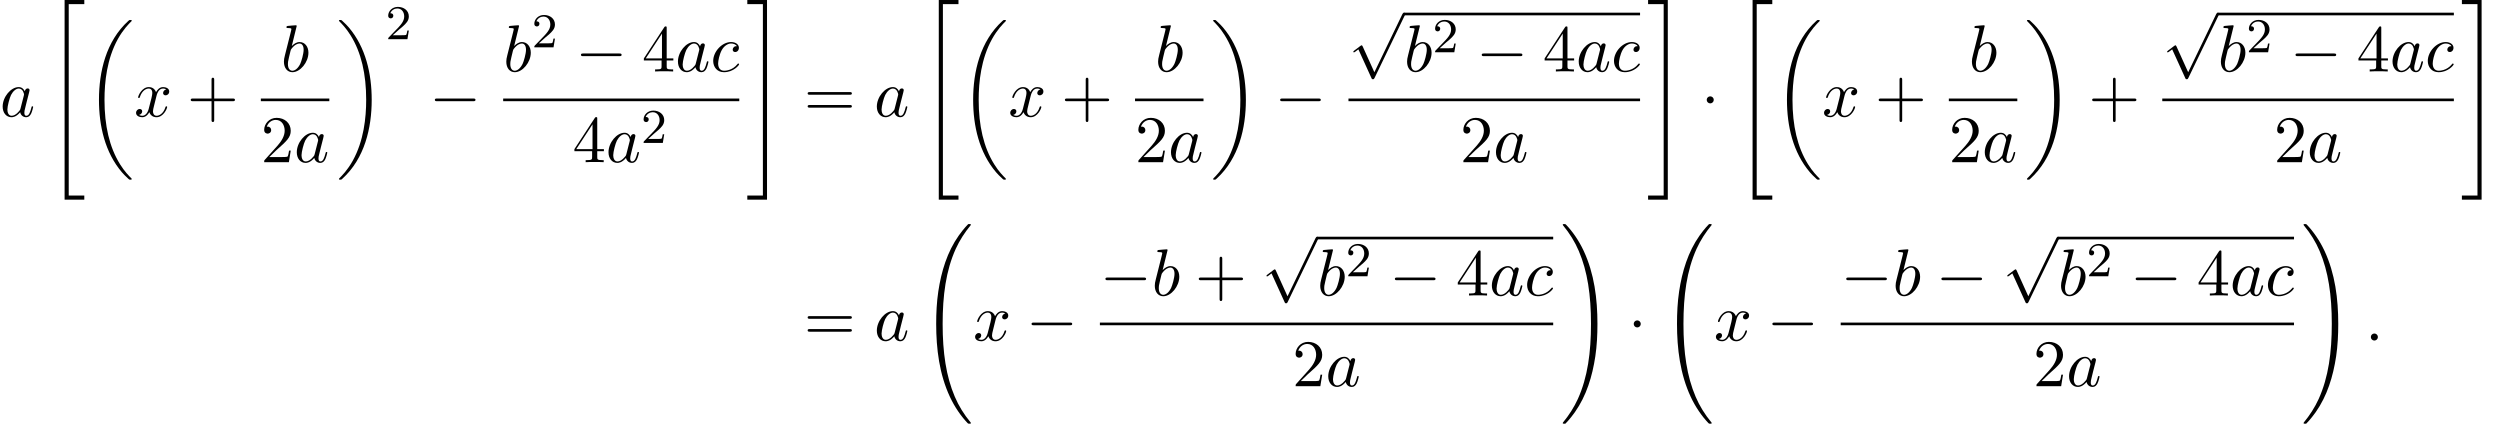 <?xml version='1.0' encoding='UTF-8'?>
<!-- This file was generated by dvisvgm 2.13.3 -->
<svg version='1.1' xmlns='http://www.w3.org/2000/svg' xmlns:xlink='http://www.w3.org/1999/xlink' width='409.653pt' height='69.44pt' viewBox='53.798 80.697 409.653 69.44'>
<defs>
<path id='g1-0' d='M7.189-2.509C7.375-2.509 7.571-2.509 7.571-2.727S7.375-2.945 7.189-2.945H1.287C1.102-2.945 .905-2.945 .905-2.727S1.102-2.509 1.287-2.509H7.189Z'/>
<path id='g1-1' d='M2.095-2.727C2.095-3.044 1.833-3.305 1.516-3.305S.938-3.044 .938-2.727S1.2-2.149 1.516-2.149S2.095-2.411 2.095-2.727Z'/>
<path id='g1-112' d='M4.244 9.327L2.324 5.084C2.247 4.909 2.193 4.909 2.16 4.909C2.149 4.909 2.095 4.909 1.975 4.996L.938 5.782C.796 5.891 .796 5.924 .796 5.956C.796 6.011 .829 6.076 .905 6.076C.971 6.076 1.156 5.924 1.276 5.836C1.342 5.782 1.505 5.662 1.625 5.575L3.775 10.298C3.851 10.473 3.905 10.473 4.004 10.473C4.167 10.473 4.2 10.407 4.276 10.255L9.229 0C9.305-.153 9.305-.196 9.305-.218C9.305-.327 9.218-.436 9.087-.436C9-.436 8.924-.382 8.836-.207L4.244 9.327Z'/>
<path id='g3-50' d='M2.248-1.626C2.375-1.745 2.71-2.008 2.837-2.12C3.332-2.574 3.802-3.013 3.802-3.738C3.802-4.686 3.005-5.3 2.008-5.3C1.052-5.3 .422-4.575 .422-3.866C.422-3.475 .733-3.419 .845-3.419C1.012-3.419 1.259-3.539 1.259-3.842C1.259-4.256 .861-4.256 .765-4.256C.996-4.838 1.53-5.037 1.921-5.037C2.662-5.037 3.045-4.407 3.045-3.738C3.045-2.909 2.463-2.303 1.522-1.339L.518-.303C.422-.215 .422-.199 .422 0H3.571L3.802-1.427H3.555C3.531-1.267 3.467-.869 3.371-.717C3.324-.654 2.718-.654 2.59-.654H1.172L2.248-1.626Z'/>
<path id='g4-43' d='M4.462-2.509H7.505C7.658-2.509 7.865-2.509 7.865-2.727S7.658-2.945 7.505-2.945H4.462V-6C4.462-6.153 4.462-6.36 4.244-6.36S4.025-6.153 4.025-6V-2.945H.971C.818-2.945 .611-2.945 .611-2.727S.818-2.509 .971-2.509H4.025V.545C4.025 .698 4.025 .905 4.244 .905S4.462 .698 4.462 .545V-2.509Z'/>
<path id='g4-50' d='M1.385-.84L2.542-1.964C4.244-3.469 4.898-4.058 4.898-5.149C4.898-6.393 3.916-7.265 2.585-7.265C1.353-7.265 .545-6.262 .545-5.291C.545-4.68 1.091-4.68 1.124-4.68C1.309-4.68 1.691-4.811 1.691-5.258C1.691-5.542 1.495-5.825 1.113-5.825C1.025-5.825 1.004-5.825 .971-5.815C1.222-6.524 1.811-6.927 2.444-6.927C3.436-6.927 3.905-6.044 3.905-5.149C3.905-4.276 3.36-3.415 2.76-2.738L.665-.404C.545-.284 .545-.262 .545 0H4.593L4.898-1.898H4.625C4.571-1.571 4.495-1.091 4.385-.927C4.309-.84 3.589-.84 3.349-.84H1.385Z'/>
<path id='g4-52' d='M3.207-1.8V-.851C3.207-.458 3.185-.338 2.378-.338H2.149V0C2.596-.033 3.164-.033 3.622-.033S4.658-.033 5.105 0V-.338H4.876C4.069-.338 4.047-.458 4.047-.851V-1.8H5.138V-2.138H4.047V-7.102C4.047-7.32 4.047-7.385 3.873-7.385C3.775-7.385 3.742-7.385 3.655-7.255L.305-2.138V-1.8H3.207ZM3.273-2.138H.611L3.273-6.207V-2.138Z'/>
<path id='g4-61' d='M7.495-3.567C7.658-3.567 7.865-3.567 7.865-3.785S7.658-4.004 7.505-4.004H.971C.818-4.004 .611-4.004 .611-3.785S.818-3.567 .982-3.567H7.495ZM7.505-1.451C7.658-1.451 7.865-1.451 7.865-1.669S7.658-1.887 7.495-1.887H.982C.818-1.887 .611-1.887 .611-1.669S.818-1.451 .971-1.451H7.505Z'/>
<path id='g2-58' d='M2.095-.578C2.095-.895 1.833-1.156 1.516-1.156S.938-.895 .938-.578S1.2 0 1.516 0S2.095-.262 2.095-.578Z'/>
<path id='g2-97' d='M4.069-4.124C3.873-4.527 3.556-4.822 3.065-4.822C1.789-4.822 .436-3.218 .436-1.625C.436-.6 1.036 .12 1.887 .12C2.105 .12 2.651 .076 3.305-.698C3.393-.24 3.775 .12 4.298 .12C4.68 .12 4.931-.131 5.105-.48C5.291-.873 5.433-1.538 5.433-1.56C5.433-1.669 5.335-1.669 5.302-1.669C5.193-1.669 5.182-1.625 5.149-1.473C4.964-.764 4.767-.12 4.32-.12C4.025-.12 3.993-.404 3.993-.622C3.993-.862 4.015-.949 4.135-1.429C4.255-1.887 4.276-1.996 4.375-2.411L4.767-3.938C4.844-4.244 4.844-4.265 4.844-4.309C4.844-4.495 4.713-4.604 4.527-4.604C4.265-4.604 4.102-4.364 4.069-4.124ZM3.36-1.298C3.305-1.102 3.305-1.08 3.142-.895C2.662-.295 2.215-.12 1.909-.12C1.364-.12 1.211-.72 1.211-1.145C1.211-1.691 1.56-3.033 1.811-3.535C2.149-4.178 2.64-4.582 3.076-4.582C3.785-4.582 3.938-3.687 3.938-3.622S3.916-3.491 3.905-3.436L3.36-1.298Z'/>
<path id='g2-98' d='M2.607-7.451C2.607-7.462 2.607-7.571 2.465-7.571C2.215-7.571 1.418-7.484 1.135-7.462C1.047-7.451 .927-7.44 .927-7.244C.927-7.113 1.025-7.113 1.189-7.113C1.713-7.113 1.735-7.036 1.735-6.927C1.735-6.851 1.636-6.48 1.582-6.251L.687-2.695C.556-2.149 .513-1.975 .513-1.593C.513-.556 1.091 .12 1.898 .12C3.185 .12 4.527-1.505 4.527-3.076C4.527-4.069 3.949-4.822 3.076-4.822C2.575-4.822 2.127-4.505 1.8-4.167L2.607-7.451ZM1.582-3.327C1.647-3.567 1.647-3.589 1.745-3.709C2.28-4.418 2.771-4.582 3.055-4.582C3.447-4.582 3.742-4.255 3.742-3.556C3.742-2.913 3.382-1.658 3.185-1.244C2.825-.513 2.324-.12 1.898-.12C1.527-.12 1.167-.415 1.167-1.222C1.167-1.429 1.167-1.636 1.342-2.324L1.582-3.327Z'/>
<path id='g2-99' d='M4.32-4.145C4.145-4.145 3.993-4.145 3.84-3.993C3.665-3.829 3.644-3.644 3.644-3.567C3.644-3.305 3.84-3.185 4.047-3.185C4.364-3.185 4.658-3.447 4.658-3.884C4.658-4.418 4.145-4.822 3.371-4.822C1.898-4.822 .447-3.262 .447-1.724C.447-.742 1.08 .12 2.215 .12C3.775 .12 4.691-1.036 4.691-1.167C4.691-1.233 4.625-1.309 4.56-1.309C4.505-1.309 4.484-1.287 4.418-1.2C3.556-.12 2.367-.12 2.236-.12C1.549-.12 1.255-.655 1.255-1.309C1.255-1.756 1.473-2.815 1.844-3.491C2.182-4.113 2.782-4.582 3.382-4.582C3.753-4.582 4.167-4.44 4.32-4.145Z'/>
<path id='g2-120' d='M3.644-3.295C3.709-3.578 3.96-4.582 4.724-4.582C4.778-4.582 5.04-4.582 5.269-4.44C4.964-4.385 4.745-4.113 4.745-3.851C4.745-3.676 4.865-3.469 5.16-3.469C5.4-3.469 5.749-3.665 5.749-4.102C5.749-4.669 5.105-4.822 4.735-4.822C4.102-4.822 3.72-4.244 3.589-3.993C3.316-4.713 2.727-4.822 2.411-4.822C1.276-4.822 .655-3.415 .655-3.142C.655-3.033 .764-3.033 .785-3.033C.873-3.033 .905-3.055 .927-3.153C1.298-4.309 2.018-4.582 2.389-4.582C2.596-4.582 2.978-4.484 2.978-3.851C2.978-3.513 2.793-2.782 2.389-1.255C2.215-.578 1.833-.12 1.353-.12C1.287-.12 1.036-.12 .807-.262C1.08-.316 1.32-.545 1.32-.851C1.32-1.145 1.08-1.233 .916-1.233C.589-1.233 .316-.949 .316-.6C.316-.098 .862 .12 1.342 .12C2.062 .12 2.455-.644 2.487-.709C2.618-.305 3.011 .12 3.665 .12C4.789 .12 5.411-1.287 5.411-1.56C5.411-1.669 5.313-1.669 5.28-1.669C5.182-1.669 5.16-1.625 5.138-1.549C4.778-.382 4.036-.12 3.687-.12C3.262-.12 3.087-.469 3.087-.84C3.087-1.08 3.153-1.32 3.273-1.8L3.644-3.295Z'/>
<path id='g0-18' d='M7.636 25.625C7.636 25.582 7.615 25.56 7.593 25.527C7.189 25.124 6.458 24.393 5.727 23.215C3.971 20.4 3.175 16.855 3.175 12.655C3.175 9.72 3.567 5.935 5.367 2.684C6.229 1.135 7.124 .24 7.604-.24C7.636-.273 7.636-.295 7.636-.327C7.636-.436 7.56-.436 7.407-.436S7.233-.436 7.069-.273C3.415 3.055 2.269 8.051 2.269 12.644C2.269 16.931 3.251 21.251 6.022 24.513C6.24 24.764 6.655 25.211 7.102 25.604C7.233 25.735 7.255 25.735 7.407 25.735S7.636 25.735 7.636 25.625Z'/>
<path id='g0-19' d='M5.749 12.655C5.749 8.367 4.767 4.047 1.996 .785C1.778 .535 1.364 .087 .916-.305C.785-.436 .764-.436 .611-.436C.48-.436 .382-.436 .382-.327C.382-.284 .425-.24 .447-.218C.829 .175 1.56 .905 2.291 2.084C4.047 4.898 4.844 8.444 4.844 12.644C4.844 15.578 4.451 19.364 2.651 22.615C1.789 24.164 .884 25.069 .425 25.527C.404 25.56 .382 25.593 .382 25.625C.382 25.735 .48 25.735 .611 25.735C.764 25.735 .785 25.735 .949 25.571C4.604 22.244 5.749 17.247 5.749 12.655Z'/>
<path id='g0-32' d='M8.258 32.171C8.258 32.138 8.258 32.116 8.193 32.04C7.145 30.775 6.273 29.378 5.629 27.862C4.2 24.524 3.633 20.618 3.633 15.927C3.633 11.28 4.167 7.2 5.782 3.622C6.415 2.236 7.244 .949 8.215-.229C8.236-.262 8.258-.284 8.258-.327C8.258-.436 8.182-.436 8.018-.436S7.833-.436 7.811-.415C7.8-.404 7.124 .251 6.273 1.451C4.375 4.135 3.415 7.342 2.924 10.593C2.662 12.349 2.575 14.138 2.575 15.916C2.575 19.996 3.087 24.164 4.833 27.895C5.607 29.553 6.644 31.047 7.724 32.182C7.822 32.269 7.833 32.28 8.018 32.28C8.182 32.28 8.258 32.28 8.258 32.171Z'/>
<path id='g0-33' d='M6.055 15.927C6.055 11.847 5.542 7.68 3.796 3.949C3.022 2.291 1.985 .796 .905-.338C.807-.425 .796-.436 .611-.436C.458-.436 .371-.436 .371-.327C.371-.284 .415-.229 .436-.196C1.484 1.069 2.356 2.465 3 3.982C4.429 7.32 4.996 11.225 4.996 15.916C4.996 20.564 4.462 24.644 2.847 28.222C2.215 29.607 1.385 30.895 .415 32.073C.404 32.095 .371 32.138 .371 32.171C.371 32.28 .458 32.28 .611 32.28C.775 32.28 .796 32.28 .818 32.258C.829 32.247 1.505 31.593 2.356 30.393C4.255 27.709 5.215 24.502 5.705 21.251C5.967 19.495 6.055 17.705 6.055 15.927Z'/>
<path id='g0-34' d='M3 32.28H6.229V31.604H3.676V.24H6.229V-.436H3V32.28Z'/>
<path id='g0-35' d='M2.673 31.604H.12V32.28H3.349V-.436H.12V.24H2.673V31.604Z'/>
</defs>
<g id='page1'>
<use x='53.798' y='99.788' xlink:href='#g2-97'/>
<use x='61.383' y='81.134' xlink:href='#g0-34'/>
<use x='67.746' y='84.406' xlink:href='#g0-18'/>
<use x='75.777' y='99.788' xlink:href='#g2-120'/>
<use x='84.436' y='99.788' xlink:href='#g4-43'/>
<use x='99.81' y='92.408' xlink:href='#g2-98'/>
<rect x='96.54' y='96.843' height='.436' width='11.221'/>
<use x='96.54' y='107.272' xlink:href='#g4-50'/>
<use x='101.995' y='107.272' xlink:href='#g2-97'/>
<use x='108.957' y='84.406' xlink:href='#g0-19'/>
<use x='116.987' y='87.125' xlink:href='#g3-50'/>
<use x='124.144' y='99.788' xlink:href='#g1-0'/>
<use x='136.248' y='92.408' xlink:href='#g2-98'/>
<use x='140.93' y='88.45' xlink:href='#g3-50'/>
<use x='148.087' y='92.408' xlink:href='#g1-0'/>
<use x='158.996' y='92.408' xlink:href='#g4-52'/>
<use x='164.45' y='92.408' xlink:href='#g2-97'/>
<use x='170.217' y='92.408' xlink:href='#g2-99'/>
<rect x='136.248' y='96.843' height='.436' width='38.689'/>
<use x='147.616' y='107.272' xlink:href='#g4-52'/>
<use x='153.071' y='107.272' xlink:href='#g2-97'/>
<use x='158.837' y='104.12' xlink:href='#g3-50'/>
<use x='176.133' y='81.134' xlink:href='#g0-35'/>
<use x='185.527' y='99.788' xlink:href='#g4-61'/>
<use x='197.042' y='99.788' xlink:href='#g2-97'/>
<use x='204.627' y='81.134' xlink:href='#g0-34'/>
<use x='210.99' y='84.406' xlink:href='#g0-18'/>
<use x='219.021' y='99.788' xlink:href='#g2-120'/>
<use x='227.68' y='99.788' xlink:href='#g4-43'/>
<use x='243.054' y='92.408' xlink:href='#g2-98'/>
<rect x='239.784' y='96.843' height='.436' width='11.221'/>
<use x='239.784' y='107.272' xlink:href='#g4-50'/>
<use x='245.239' y='107.272' xlink:href='#g2-97'/>
<use x='252.201' y='84.406' xlink:href='#g0-19'/>
<use x='262.655' y='99.788' xlink:href='#g1-0'/>
<use x='274.76' y='83.21' xlink:href='#g1-112'/>
<rect x='283.851' y='82.774' height='.436' width='38.689'/>
<use x='283.851' y='92.408' xlink:href='#g2-98'/>
<use x='288.533' y='89.257' xlink:href='#g3-50'/>
<use x='295.689' y='92.408' xlink:href='#g1-0'/>
<use x='306.598' y='92.408' xlink:href='#g4-52'/>
<use x='312.053' y='92.408' xlink:href='#g2-97'/>
<use x='317.819' y='92.408' xlink:href='#g2-99'/>
<rect x='274.76' y='96.843' height='.436' width='47.78'/>
<use x='293.04' y='107.272' xlink:href='#g4-50'/>
<use x='298.494' y='107.272' xlink:href='#g2-97'/>
<use x='323.736' y='81.134' xlink:href='#g0-35'/>
<use x='332.524' y='99.788' xlink:href='#g1-1'/>
<use x='337.978' y='81.134' xlink:href='#g0-34'/>
<use x='344.342' y='84.406' xlink:href='#g0-18'/>
<use x='352.372' y='99.788' xlink:href='#g2-120'/>
<use x='361.031' y='99.788' xlink:href='#g4-43'/>
<use x='376.405' y='92.408' xlink:href='#g2-98'/>
<rect x='373.136' y='96.843' height='.436' width='11.221'/>
<use x='373.136' y='107.272' xlink:href='#g4-50'/>
<use x='378.59' y='107.272' xlink:href='#g2-97'/>
<use x='385.552' y='84.406' xlink:href='#g0-19'/>
<use x='396.007' y='99.788' xlink:href='#g4-43'/>
<use x='408.111' y='83.21' xlink:href='#g1-112'/>
<rect x='417.202' y='82.774' height='.436' width='38.689'/>
<use x='417.202' y='92.408' xlink:href='#g2-98'/>
<use x='421.884' y='89.257' xlink:href='#g3-50'/>
<use x='429.041' y='92.408' xlink:href='#g1-0'/>
<use x='439.95' y='92.408' xlink:href='#g4-52'/>
<use x='445.404' y='92.408' xlink:href='#g2-97'/>
<use x='451.171' y='92.408' xlink:href='#g2-99'/>
<rect x='408.111' y='96.843' height='.436' width='47.78'/>
<use x='426.391' y='107.272' xlink:href='#g4-50'/>
<use x='431.846' y='107.272' xlink:href='#g2-97'/>
<use x='457.087' y='81.134' xlink:href='#g0-35'/>
<use x='185.527' y='136.501' xlink:href='#g4-61'/>
<use x='197.042' y='136.501' xlink:href='#g2-97'/>
<use x='204.627' y='117.846' xlink:href='#g0-32'/>
<use x='213.263' y='136.501' xlink:href='#g2-120'/>
<use x='221.922' y='136.501' xlink:href='#g1-0'/>
<use x='234.027' y='129.121' xlink:href='#g1-0'/>
<use x='242.512' y='129.121' xlink:href='#g2-98'/>
<use x='249.618' y='129.121' xlink:href='#g4-43'/>
<use x='260.527' y='119.923' xlink:href='#g1-112'/>
<rect x='269.618' y='119.486' height='.436' width='38.689'/>
<use x='269.618' y='129.121' xlink:href='#g2-98'/>
<use x='274.3' y='125.969' xlink:href='#g3-50'/>
<use x='281.456' y='129.121' xlink:href='#g1-0'/>
<use x='292.365' y='129.121' xlink:href='#g4-52'/>
<use x='297.82' y='129.121' xlink:href='#g2-97'/>
<use x='303.586' y='129.121' xlink:href='#g2-99'/>
<rect x='234.027' y='133.556' height='.436' width='74.28'/>
<use x='265.557' y='143.984' xlink:href='#g4-50'/>
<use x='271.011' y='143.984' xlink:href='#g2-97'/>
<use x='309.503' y='117.846' xlink:href='#g0-33'/>
<use x='320.563' y='136.501' xlink:href='#g1-1'/>
<use x='326.018' y='117.846' xlink:href='#g0-32'/>
<use x='334.654' y='136.501' xlink:href='#g2-120'/>
<use x='343.313' y='136.501' xlink:href='#g1-0'/>
<use x='355.418' y='129.121' xlink:href='#g1-0'/>
<use x='363.903' y='129.121' xlink:href='#g2-98'/>
<use x='371.009' y='129.121' xlink:href='#g1-0'/>
<use x='381.918' y='119.923' xlink:href='#g1-112'/>
<rect x='391.009' y='119.486' height='.436' width='38.689'/>
<use x='391.009' y='129.121' xlink:href='#g2-98'/>
<use x='395.69' y='125.969' xlink:href='#g3-50'/>
<use x='402.847' y='129.121' xlink:href='#g1-0'/>
<use x='413.756' y='129.121' xlink:href='#g4-52'/>
<use x='419.211' y='129.121' xlink:href='#g2-97'/>
<use x='424.977' y='129.121' xlink:href='#g2-99'/>
<rect x='355.418' y='133.556' height='.436' width='74.28'/>
<use x='386.947' y='143.984' xlink:href='#g4-50'/>
<use x='392.402' y='143.984' xlink:href='#g2-97'/>
<use x='430.893' y='117.846' xlink:href='#g0-33'/>
<use x='441.348' y='136.501' xlink:href='#g2-58'/>
</g>
</svg><!--Rendered by QuickLaTeX.com-->